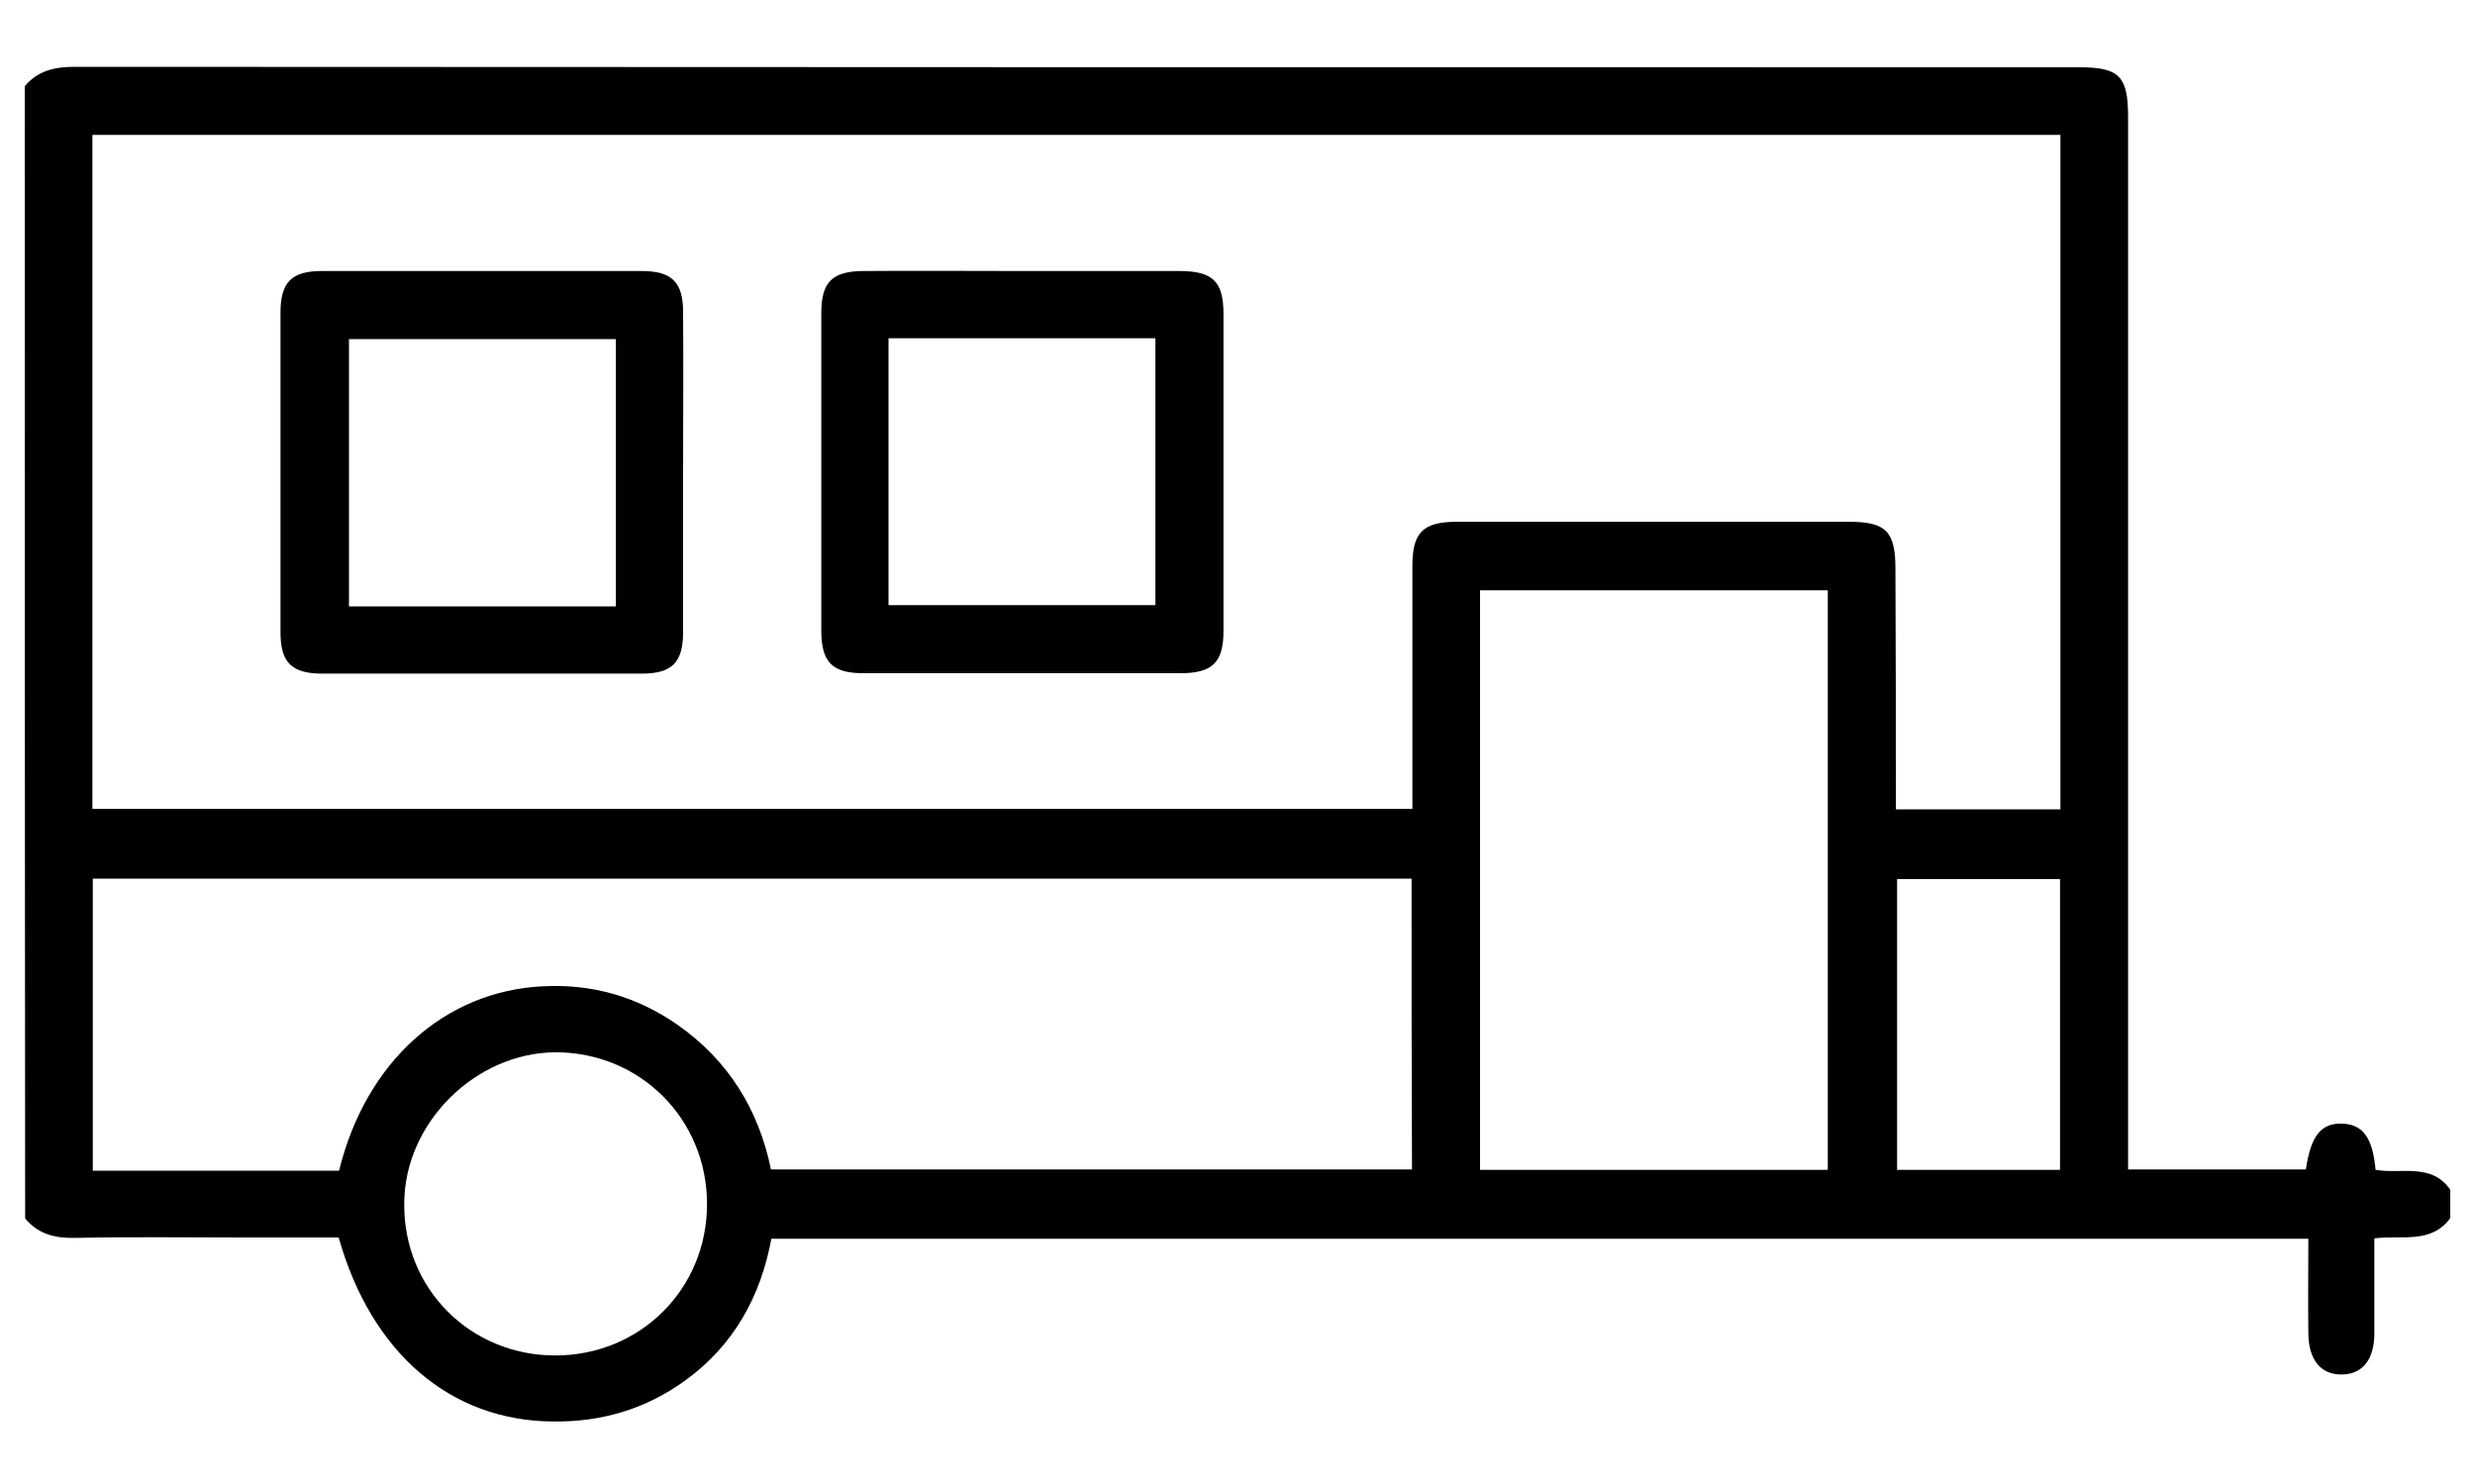 <?xml version="1.0" encoding="utf-8"?>
<!-- Generator: Adobe Illustrator 26.0.1, SVG Export Plug-In . SVG Version: 6.00 Build 0)  -->
<svg version="1.1" id="Layer_1" xmlns="http://www.w3.org/2000/svg" xmlns:xlink="http://www.w3.org/1999/xlink" x="0px" y="0px"
	 viewBox="0 0 600 359.7" style="enable-background:new 0 0 600 359.7;" xml:space="preserve">
<g>
	<path d="M6,20.9c3.2-3.8,7.3-4.7,12.1-4.7c161.9,0.1,323.8,0.1,485.7,0.1c10,0,12.1,2.1,12.1,12.1c0,82.7,0,165.3,0,248
		c0,2.3,0,4.5,0,7.1c14.7,0,28.9,0,43.1,0c1.2-8.2,3.7-11.3,8.9-11.1c4.9,0.2,7.3,3.4,8,11.2c6.1,1.1,13.5-1.8,18.1,4.8
		c0,2.3,0,4.6,0,6.9c-4.6,6.3-11.6,4.1-18.4,4.9c0,7.8,0,15.4,0,23c0,6.3-2.8,9.9-7.7,10c-5.2,0.2-8.3-3.5-8.3-10.1
		c-0.1-7.4,0-14.9,0-22.8c-124.3,0-248.3,0-372.6,0c-2.6,14-9.1,25.8-20.8,34.3c-9.6,7-20.5,10.2-32.3,10
		C109.2,344.4,90,328,82.1,300c-7.6,0-15.4,0-23.2,0c-13.6,0-27.2-0.2-40.7,0.1c-4.9,0.1-8.9-0.9-12.1-4.7C6,203.9,6,112.4,6,20.9z
		 M459.6,196.2c13.8,0,26.8,0,39.9,0c0-54.7,0-109,0-163.5c-159.2,0-318.1,0-477.1,0c0,54.7,0,109.2,0,163.4c106.9,0,213.3,0,320,0
		c0-20,0-39.5,0-59c0-8,2.6-10.6,10.7-10.6c31.8,0,63.5,0,95.3,0c8.8,0,11.1,2.4,11.1,11.3C459.6,157.1,459.6,176.4,459.6,196.2z
		 M342.2,213c-106.9,0-213.3,0-319.7,0c0,23.8,0,47.2,0,70.8c10.4,0,20.3,0,30.2,0c9.9,0,19.8,0,29.5,0
		c6.5-26.5,25.7-43.6,49.5-44.7c11.9-0.6,22.7,2.5,32.5,9.3c12.3,8.6,19.7,20.5,22.7,35.1c51.9,0,103.5,0,155.4,0
		C342.2,260,342.2,236.8,342.2,213z M443.1,283.6c0-47.2,0-94,0-140.5c-28.4,0-56.4,0-84.3,0c0,47.1,0,93.7,0,140.5
		C387,283.6,414.9,283.6,443.1,283.6z M134.6,328.6c20.6,0,36.8-16.1,36.8-36.7c0-20.6-16.2-36.8-36.7-36.8
		c-19.5,0.1-36.7,17.2-36.7,36.7C97.8,312.4,114,328.6,134.6,328.6z M499.4,283.6c0-23.9,0-47.2,0-70.5c-13.5,0-26.5,0-39.5,0
		c0,23.7,0,47,0,70.5C473.2,283.6,486.1,283.6,499.4,283.6z"/>
	<path d="M165.6,114.7c0,12.8,0,25.6,0,38.5c0,7.4-2.7,10.1-10,10.1c-25.8,0-51.7,0-77.5,0c-7.4,0-10.1-2.7-10.1-10
		c0-25.8,0-51.7,0-77.5c0-7.4,2.7-10.1,10-10.1c25.8,0,51.7,0,77.5,0c7.4,0,10.1,2.7,10.1,10C165.7,88.7,165.6,101.7,165.6,114.7z
		 M149.3,82.2c-21.9,0-43.4,0-64.7,0c0,21.9,0,43.4,0,64.8c21.8,0,43.2,0,64.7,0C149.3,125.3,149.3,103.9,149.3,82.2z"/>
	<path d="M247.9,65.7c12.6,0,25.3,0,37.9,0c8.2,0,10.8,2.5,10.8,10.4c0,25.6,0,51.3,0,76.9c0,7.6-2.7,10.2-10.4,10.2
		c-25.6,0-51.3,0-76.9,0c-7.6,0-10.2-2.7-10.2-10.4c0-25.6,0-51.3,0-76.9c0-7.6,2.7-10.2,10.4-10.2C222.2,65.6,235,65.7,247.9,65.7z
		 M215.4,82c0,22,0,43.4,0,64.7c21.9,0,43.4,0,64.7,0c0-21.8,0-43.2,0-64.7C258.5,82,237.2,82,215.4,82z"/>
</g>
</svg>
